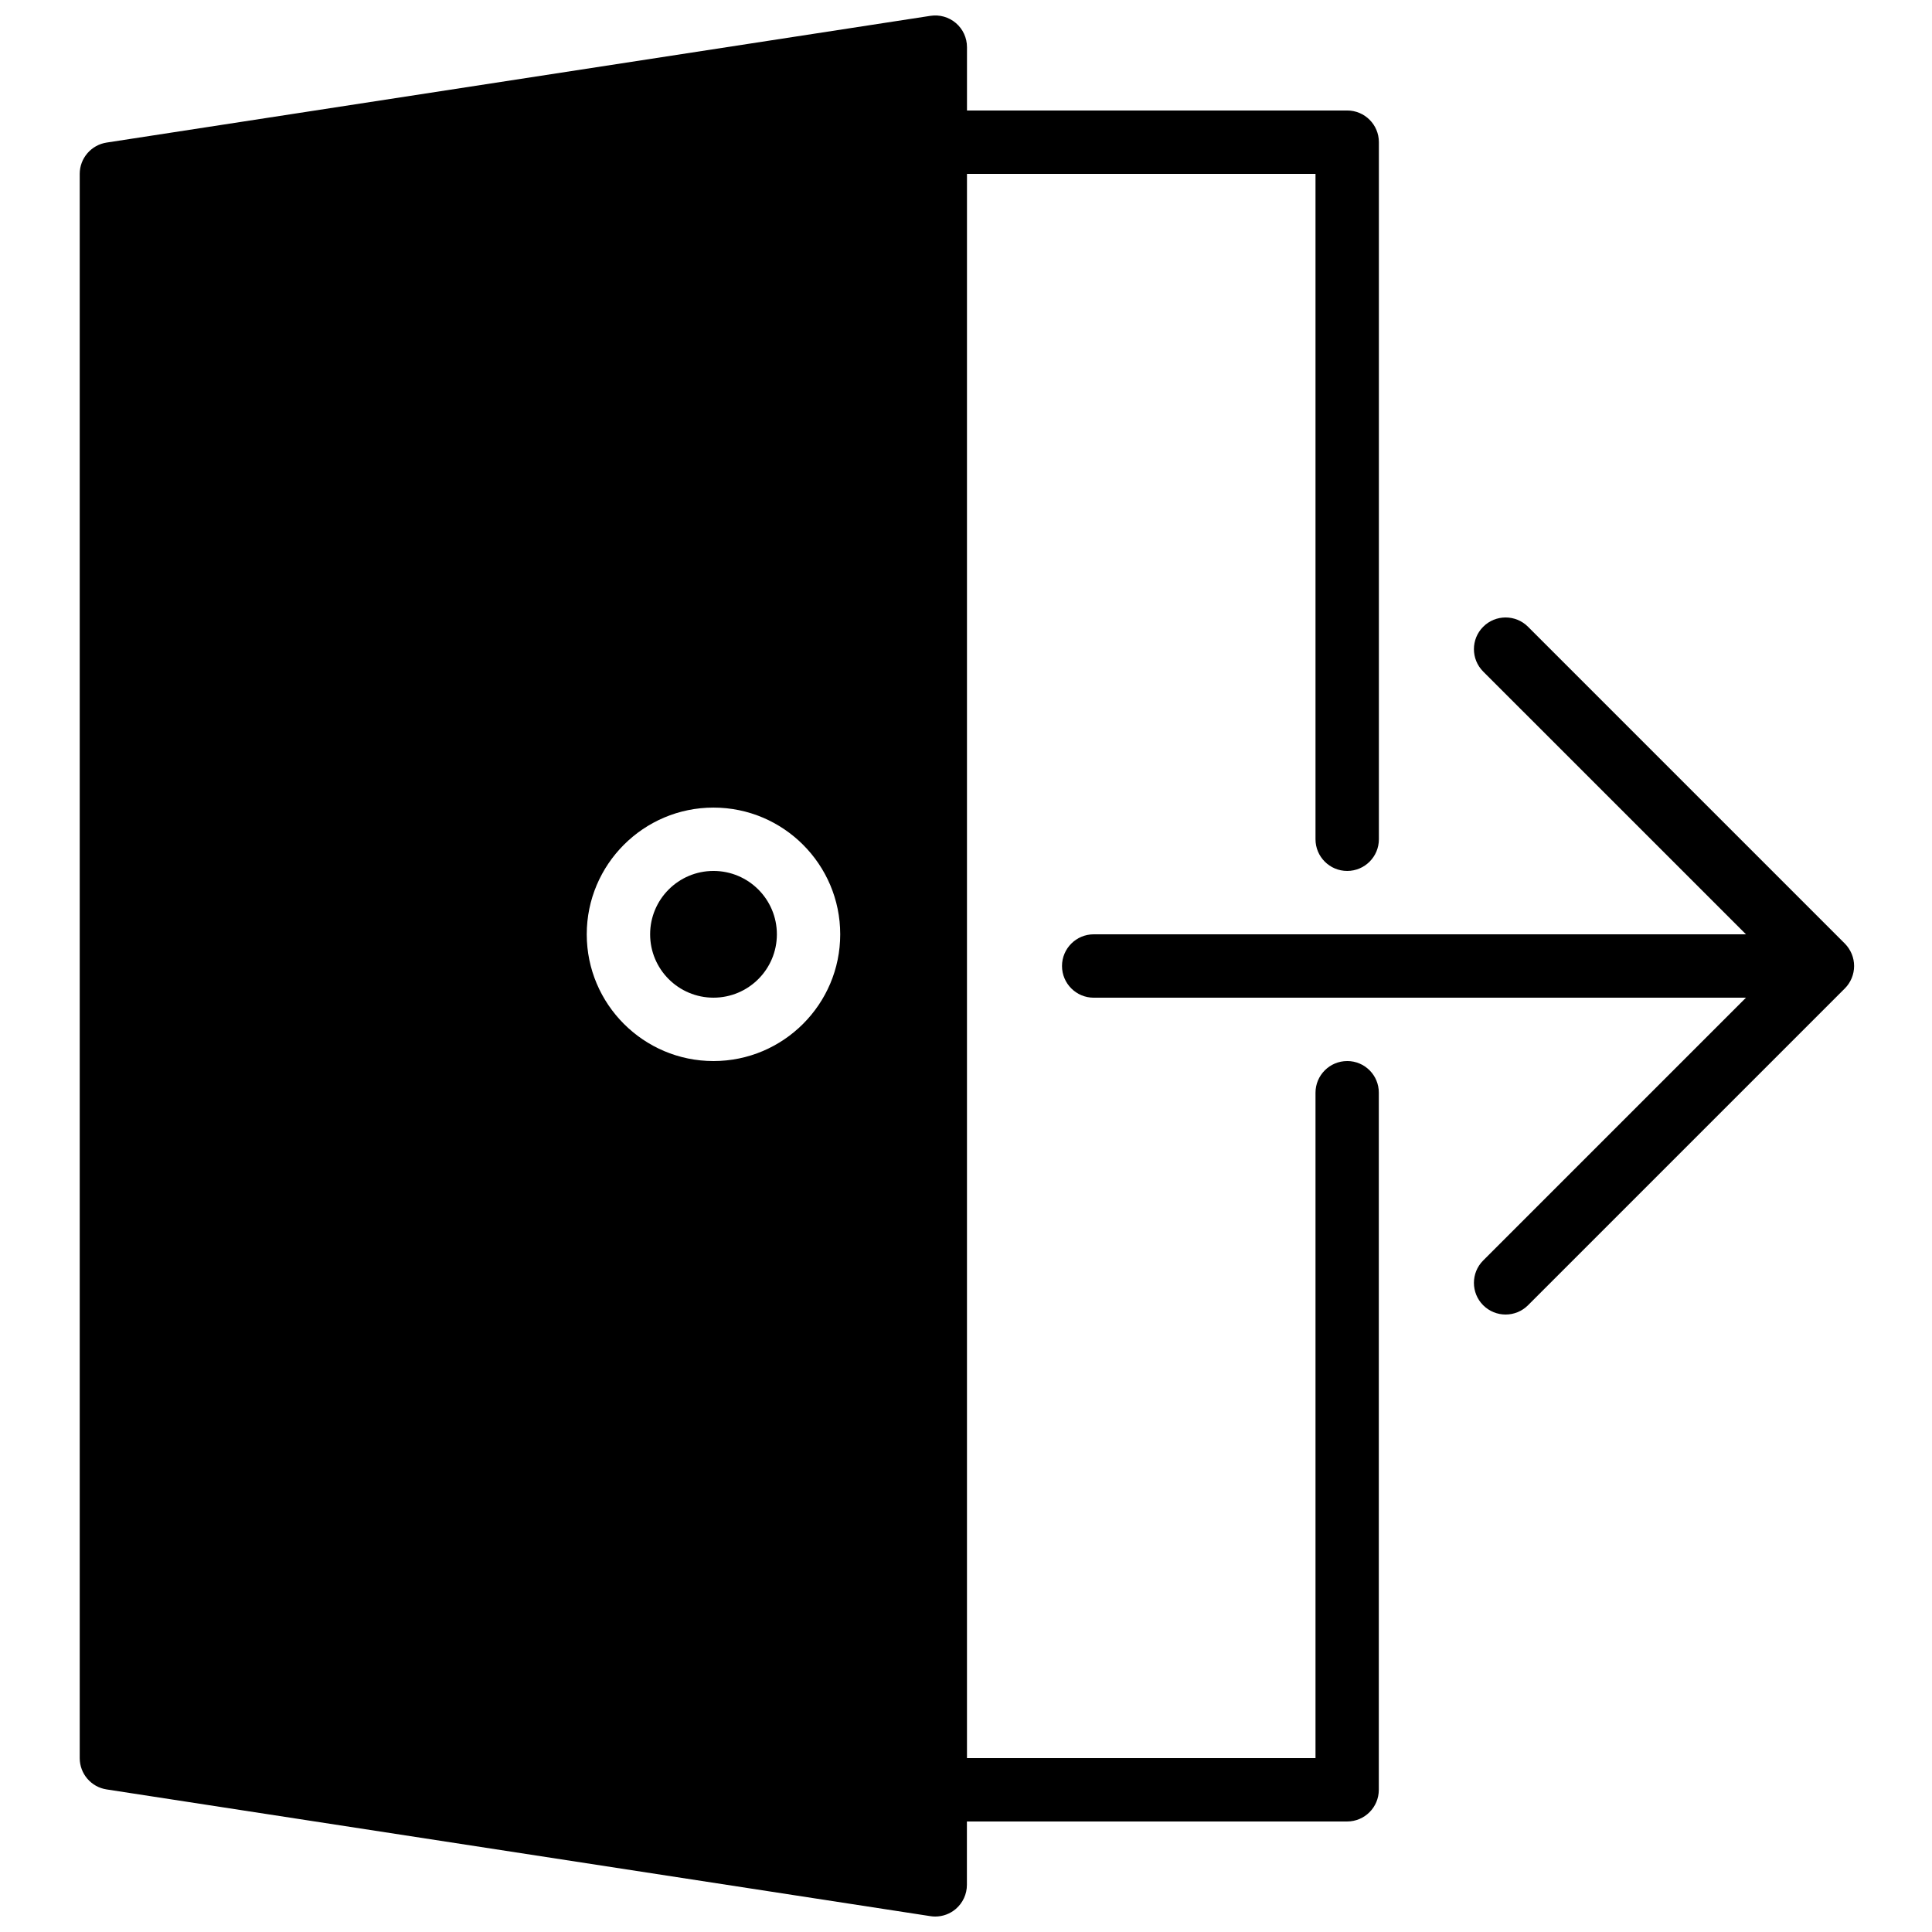 <?xml version="1.0" encoding="UTF-8"?>
<!-- Uploaded to: ICON Repo, www.svgrepo.com, Generator: ICON Repo Mixer Tools -->
<svg width="800px" height="800px" version="1.1" viewBox="144 144 512 512" xmlns="http://www.w3.org/2000/svg">
 <defs>
  <clipPath id="a">
   <path d="m165 148.09h345v503.81h-345z"/>
  </clipPath>
 </defs>
 <path d="m634.72 403.21c0.848-2.059 0.848-4.367 0-6.414-0.43-1.023-1.043-1.957-1.812-2.731l-83.969-83.969c-3.273-3.281-8.598-3.281-11.875 0-3.281 3.281-3.281 8.59 0 11.875l69.637 69.633h-172.86c-4.637 0-8.398 3.762-8.398 8.398s3.762 8.398 8.398 8.398h172.86l-69.637 69.637c-3.281 3.281-3.281 8.59 0 11.875 1.641 1.629 3.789 2.453 5.938 2.453s4.301-0.824 5.938-2.461l83.969-83.969c0.773-0.77 1.383-1.695 1.812-2.727z"/>
 <g clip-path="url(#a)">
  <path d="m501.02 425.19c-4.637 0-8.398 3.762-8.398 8.398v176.33h-92.363v-419.84h92.363v176.33c0 4.637 3.762 8.398 8.398 8.398s8.398-3.762 8.398-8.398v-184.73c0-4.637-3.762-8.398-8.398-8.398h-100.76v-16.789c0-2.453-1.066-4.777-2.93-6.375-1.863-1.594-4.316-2.293-6.75-1.922l-218.32 33.586c-4.09 0.629-7.133 4.156-7.133 8.297v419.84c0 4.148 3.023 7.668 7.121 8.297l218.32 33.586c0.43 0.07 0.867 0.102 1.277 0.102 1.988 0 3.938-0.707 5.465-2.023 1.855-1.594 2.93-3.922 2.93-6.375v-16.793h100.76c4.637 0 8.398-3.762 8.398-8.398l0.004-184.73c0.016-4.637-3.746-8.398-8.383-8.398zm-167.94 0c-18.523 0-33.586-15.062-33.586-33.586 0-18.523 15.062-33.586 33.586-33.586s33.586 15.062 33.586 33.586c0.004 18.523-15.07 33.586-33.586 33.586z"/>
 </g>
 <path d="m349.88 391.6c0 9.273-7.519 16.793-16.797 16.793-9.273 0-16.793-7.519-16.793-16.793 0-9.273 7.519-16.793 16.793-16.793 9.277 0 16.797 7.519 16.797 16.793"/>
</svg>